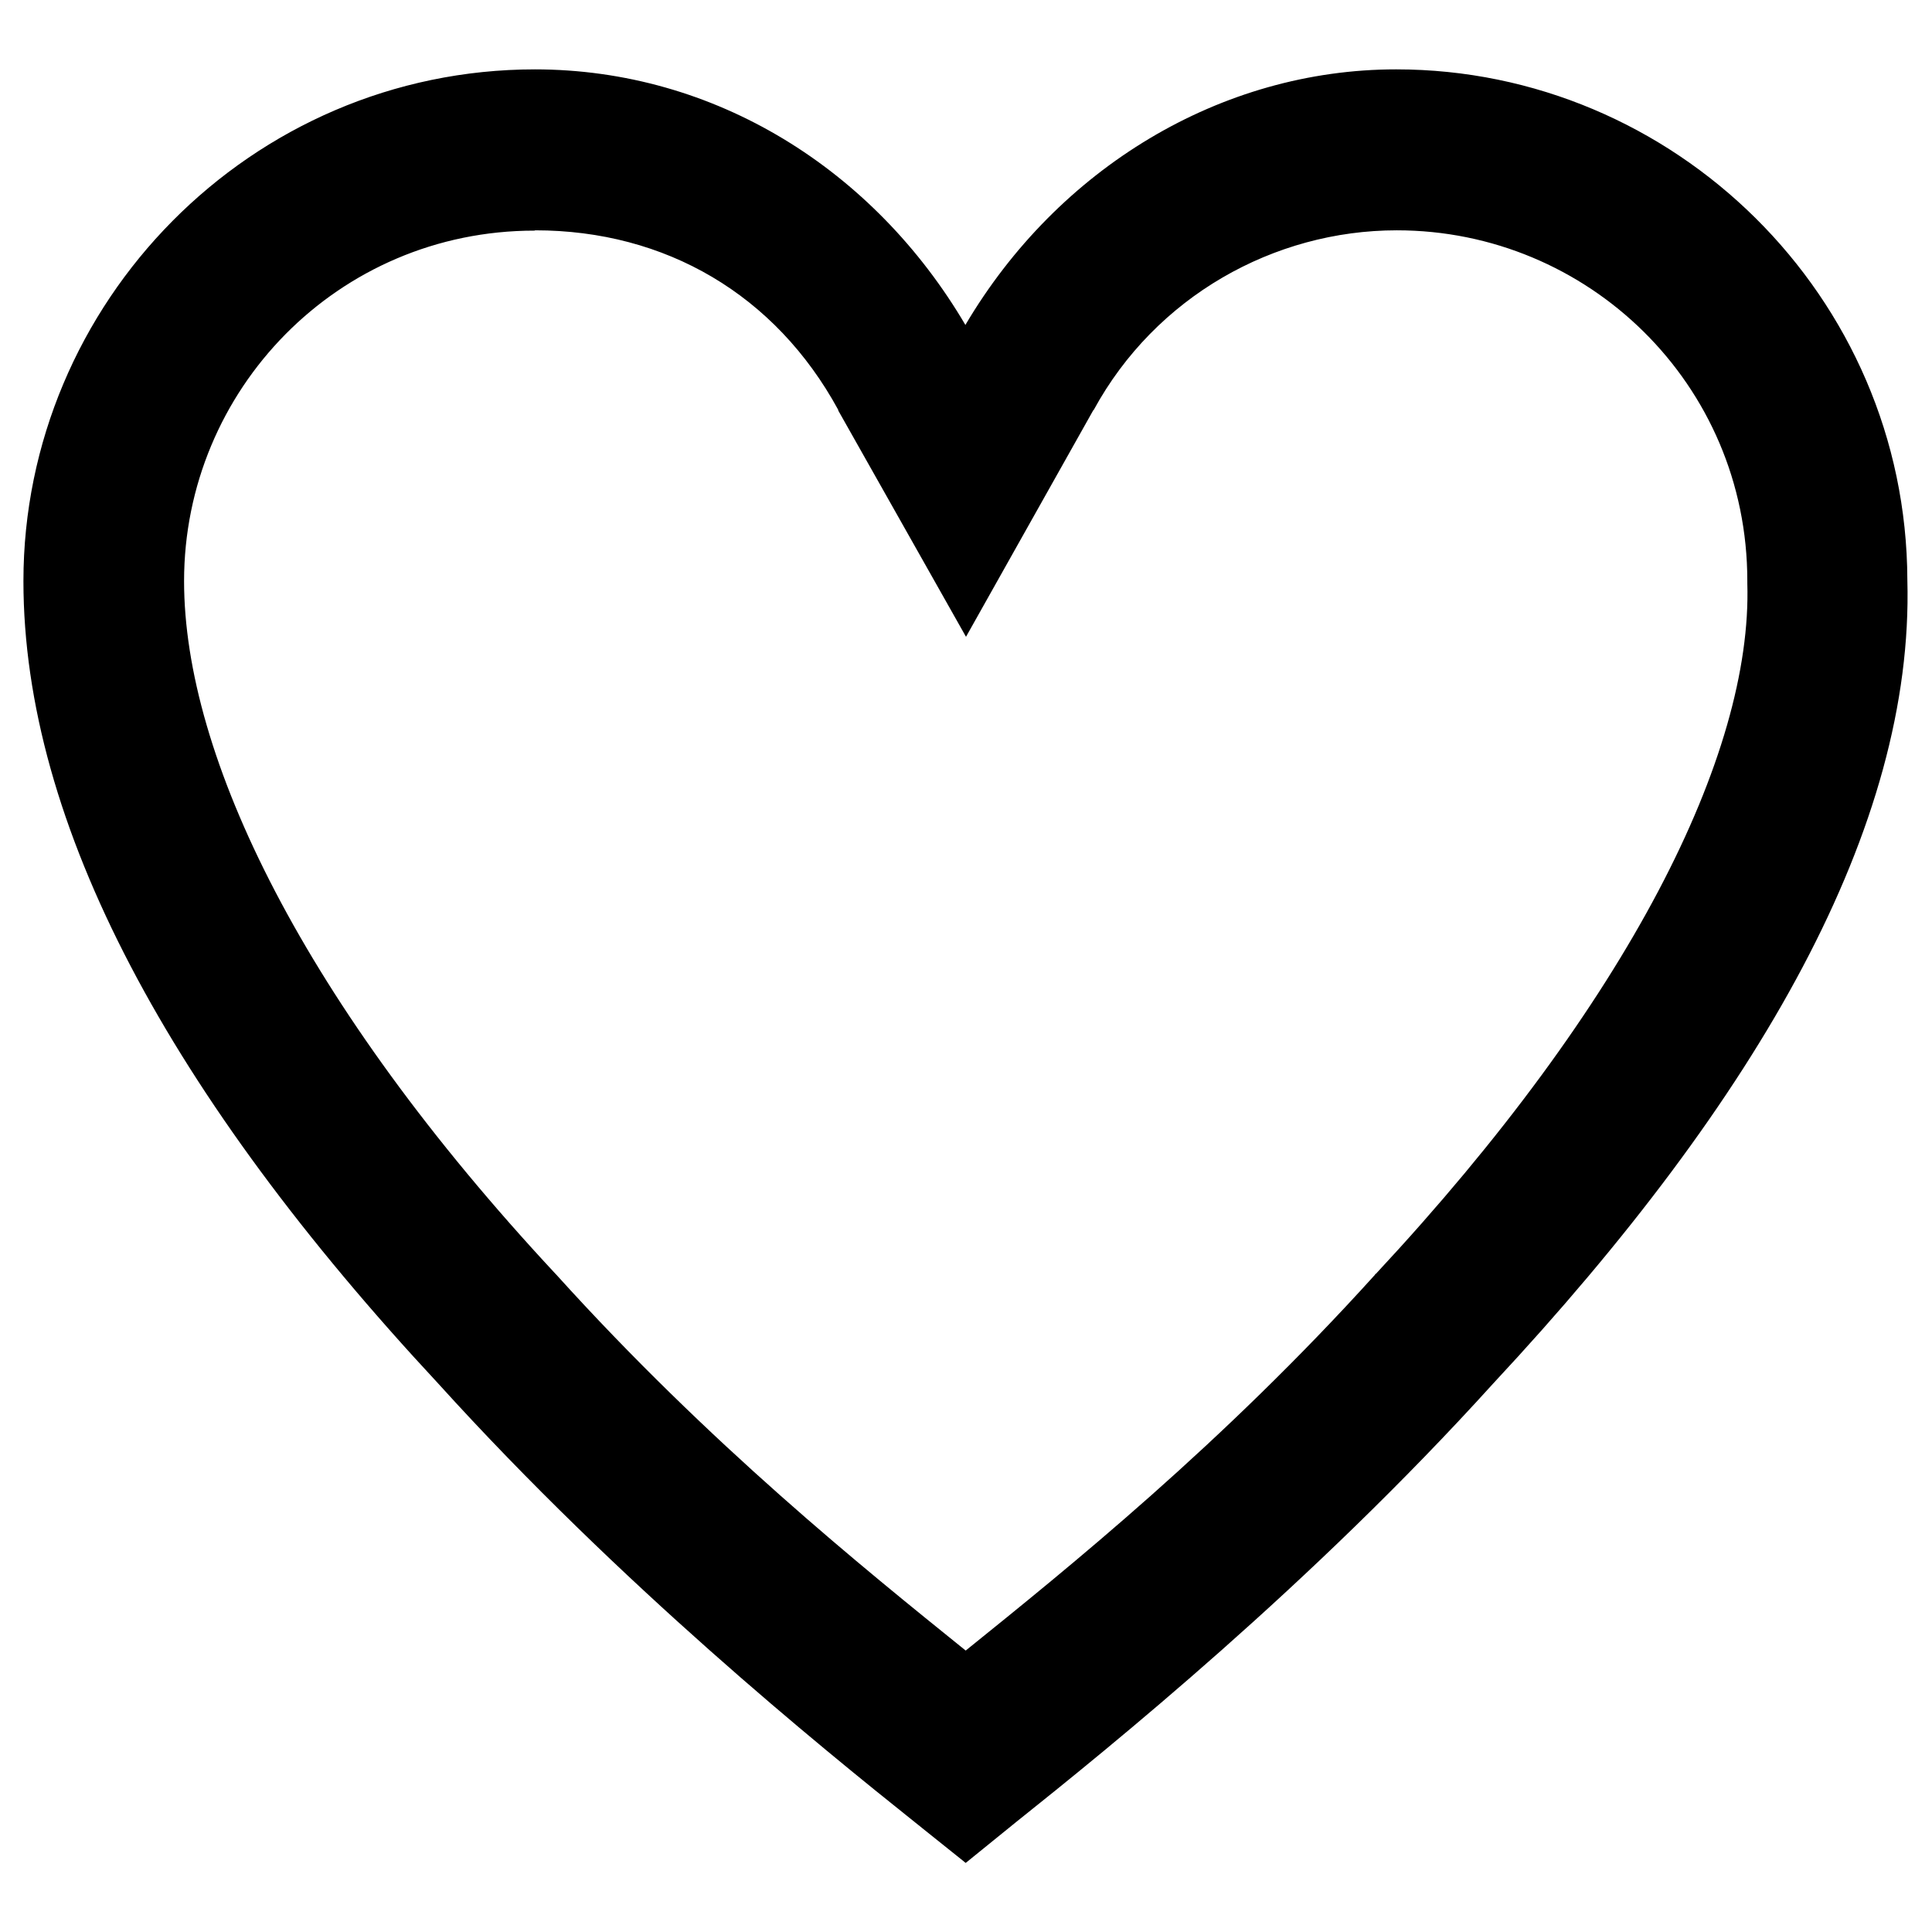 <?xml version="1.0" encoding="UTF-8" standalone="no"?>
<svg
   xmlns:dc="http://purl.org/dc/elements/1.1/"
   xmlns:cc="http://creativecommons.org/ns#"
   xmlns:rdf="http://www.w3.org/1999/02/22-rdf-syntax-ns#"
   xmlns:svg="http://www.w3.org/2000/svg"
   xmlns="http://www.w3.org/2000/svg"
   id="svg16638"
   version="1.1"
   viewBox="0 0 6.35 6.35"
   height="6.35mm"
   width="6.35mm">
  <defs
     id="defs16632" />
  <g
     transform="translate(-82.093,-150.651)"
     id="layer1">
    <rect
       y="150.651"
       x="82.093"
       height="6.35"
       width="6.35"
       id="rect24342-3"
       style="opacity:1;fill:none;fill-opacity:1;stroke:none;stroke-width:0.522;stroke-linecap:butt;stroke-linejoin:miter;stroke-miterlimit:4;stroke-dasharray:none;stroke-dashoffset:0;stroke-opacity:1" />
    <path
       id="path10533-0-4-7-9-2-9-6"
       d="m 83.852,150.879 c -0.936,0 -1.682,0.768 -1.682,1.682 0,0.8 0.484,1.693 1.363,2.637 0.6,0.663 1.255,1.193 1.568,1.443 l 0.166,0.133 0.164,-0.133 c 0.313,-0.25 0.97,-0.78 1.57,-1.443 0.876,-0.94 1.383,-1.831 1.361,-2.641 -0.003,-0.933 -0.767,-1.678 -1.68,-1.678 -0.577,0 -1.112,0.325 -1.416,0.84 -0.3,-0.51 -0.822,-0.84 -1.416,-0.84 z m 0,0.529 c 0.429,0 0.79,0.212 0.996,0.59 V 152 l 0.42,0.744 0.418,-0.744 0.002,-0.002 c 0.203,-0.372 0.592,-0.59 0.996,-0.59 0.628,0 1.152,0.505 1.152,1.152 v 0.004 0.004 c 0.017,0.563 -0.39,1.378 -1.221,2.27 h -0.002 v 0.002 c -0.504,0.558 -1.01,0.965 -1.346,1.236 -0.336,-0.271 -0.842,-0.678 -1.346,-1.236 l -0.002,-0.002 c -0.829,-0.89 -1.221,-1.702 -1.221,-2.277 0,-0.628 0.505,-1.152 1.152,-1.152 z"
       style="color:#000000;font-style:normal;font-variant:normal;font-weight:normal;font-stretch:normal;font-size:medium;line-height:normal;font-family:sans-serif;font-variant-ligatures:normal;font-variant-position:normal;font-variant-caps:normal;font-variant-numeric:normal;font-variant-alternates:normal;font-feature-settings:normal;text-indent:0;text-align:start;text-decoration:none;text-decoration-line:none;text-decoration-style:solid;text-decoration-color:#000000;letter-spacing:normal;word-spacing:normal;text-transform:none;writing-mode:lr-tb;direction:ltr;text-orientation:mixed;dominant-baseline:auto;baseline-shift:baseline;text-anchor:start;white-space:normal;shape-padding:0;clip-rule:nonzero;display:inline;overflow:visible;visibility:visible;opacity:1;isolation:auto;mix-blend-mode:normal;color-interpolation:sRGB;color-interpolation-filters:linearRGB;solid-color:#000000;solid-opacity:1;vector-effect:none;fill:#000000;fill-opacity:1;fill-rule:nonzero;stroke:none;stroke-width:0.529;stroke-linecap:butt;stroke-linejoin:miter;stroke-miterlimit:4;stroke-dasharray:none;stroke-dashoffset:0;stroke-opacity:1;color-rendering:auto;image-rendering:auto;shape-rendering:auto;text-rendering:auto;enable-background:accumulate" />
  </g>
</svg>
